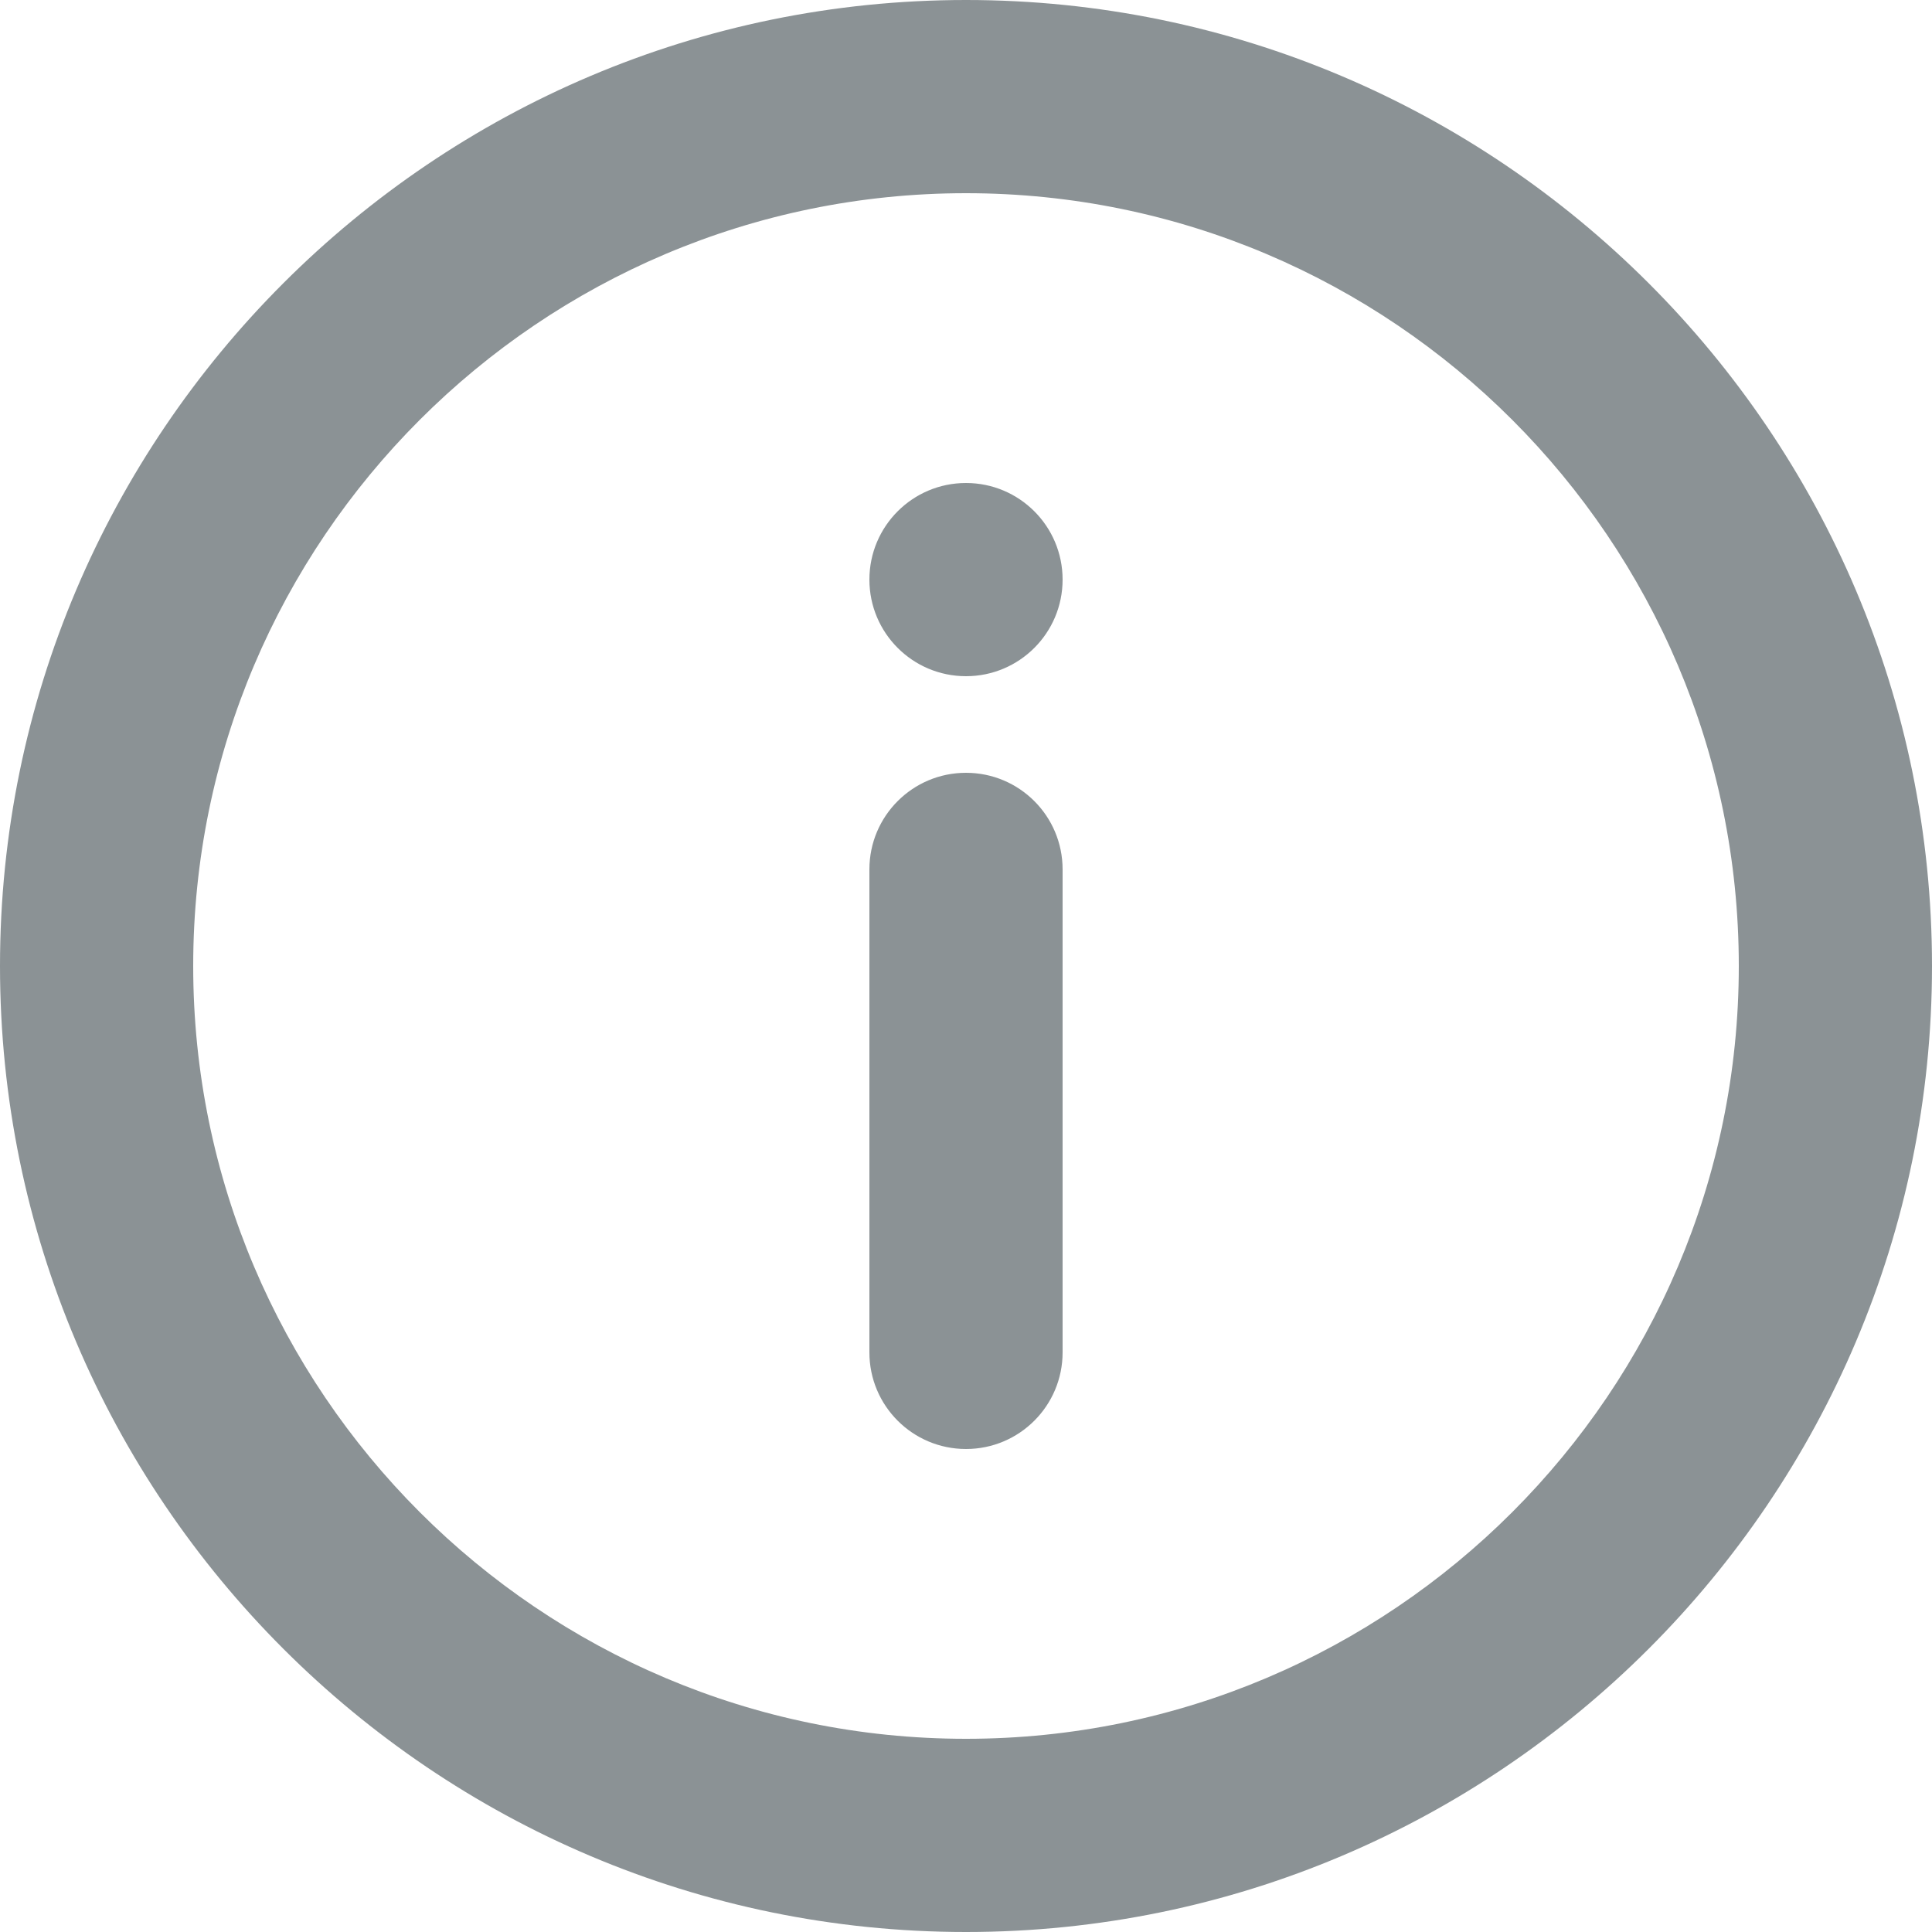 <svg width="16" height="16" viewBox="0 0 16 16" fill="none" xmlns="http://www.w3.org/2000/svg">
<g clip-path="url(#clip0_122_4149)">
<path d="M8 0C3.589 0 0 3.589 0 8C0 12.411 3.589 16 8 16C12.411 16 16 12.411 16 8C16 3.589 12.411 0 8 0ZM8 14.4C4.471 14.4 1.6 11.529 1.6 8C1.6 4.471 4.471 1.6 8 1.6C11.529 1.6 14.4 4.471 14.4 8C14.4 11.529 11.529 14.4 8 14.4ZM8.8 4.8C8.8 5.242 8.442 5.6 8 5.6C7.558 5.6 7.2 5.242 7.2 4.8C7.2 4.358 7.558 4 8 4C8.442 4 8.8 4.358 8.8 4.8ZM8.8 7.2V11.2C8.8 11.642 8.442 12 8 12C7.558 12 7.2 11.642 7.2 11.2V7.2C7.2 6.758 7.558 6.4 8 6.4C8.442 6.4 8.8 6.758 8.8 7.2Z" fill="#8B9295"/>
</g>
<defs>
<clipPath id="clip0_122_4149">
<rect width="16" height="16" fill="white"/>
</clipPath>
</defs>
</svg>
